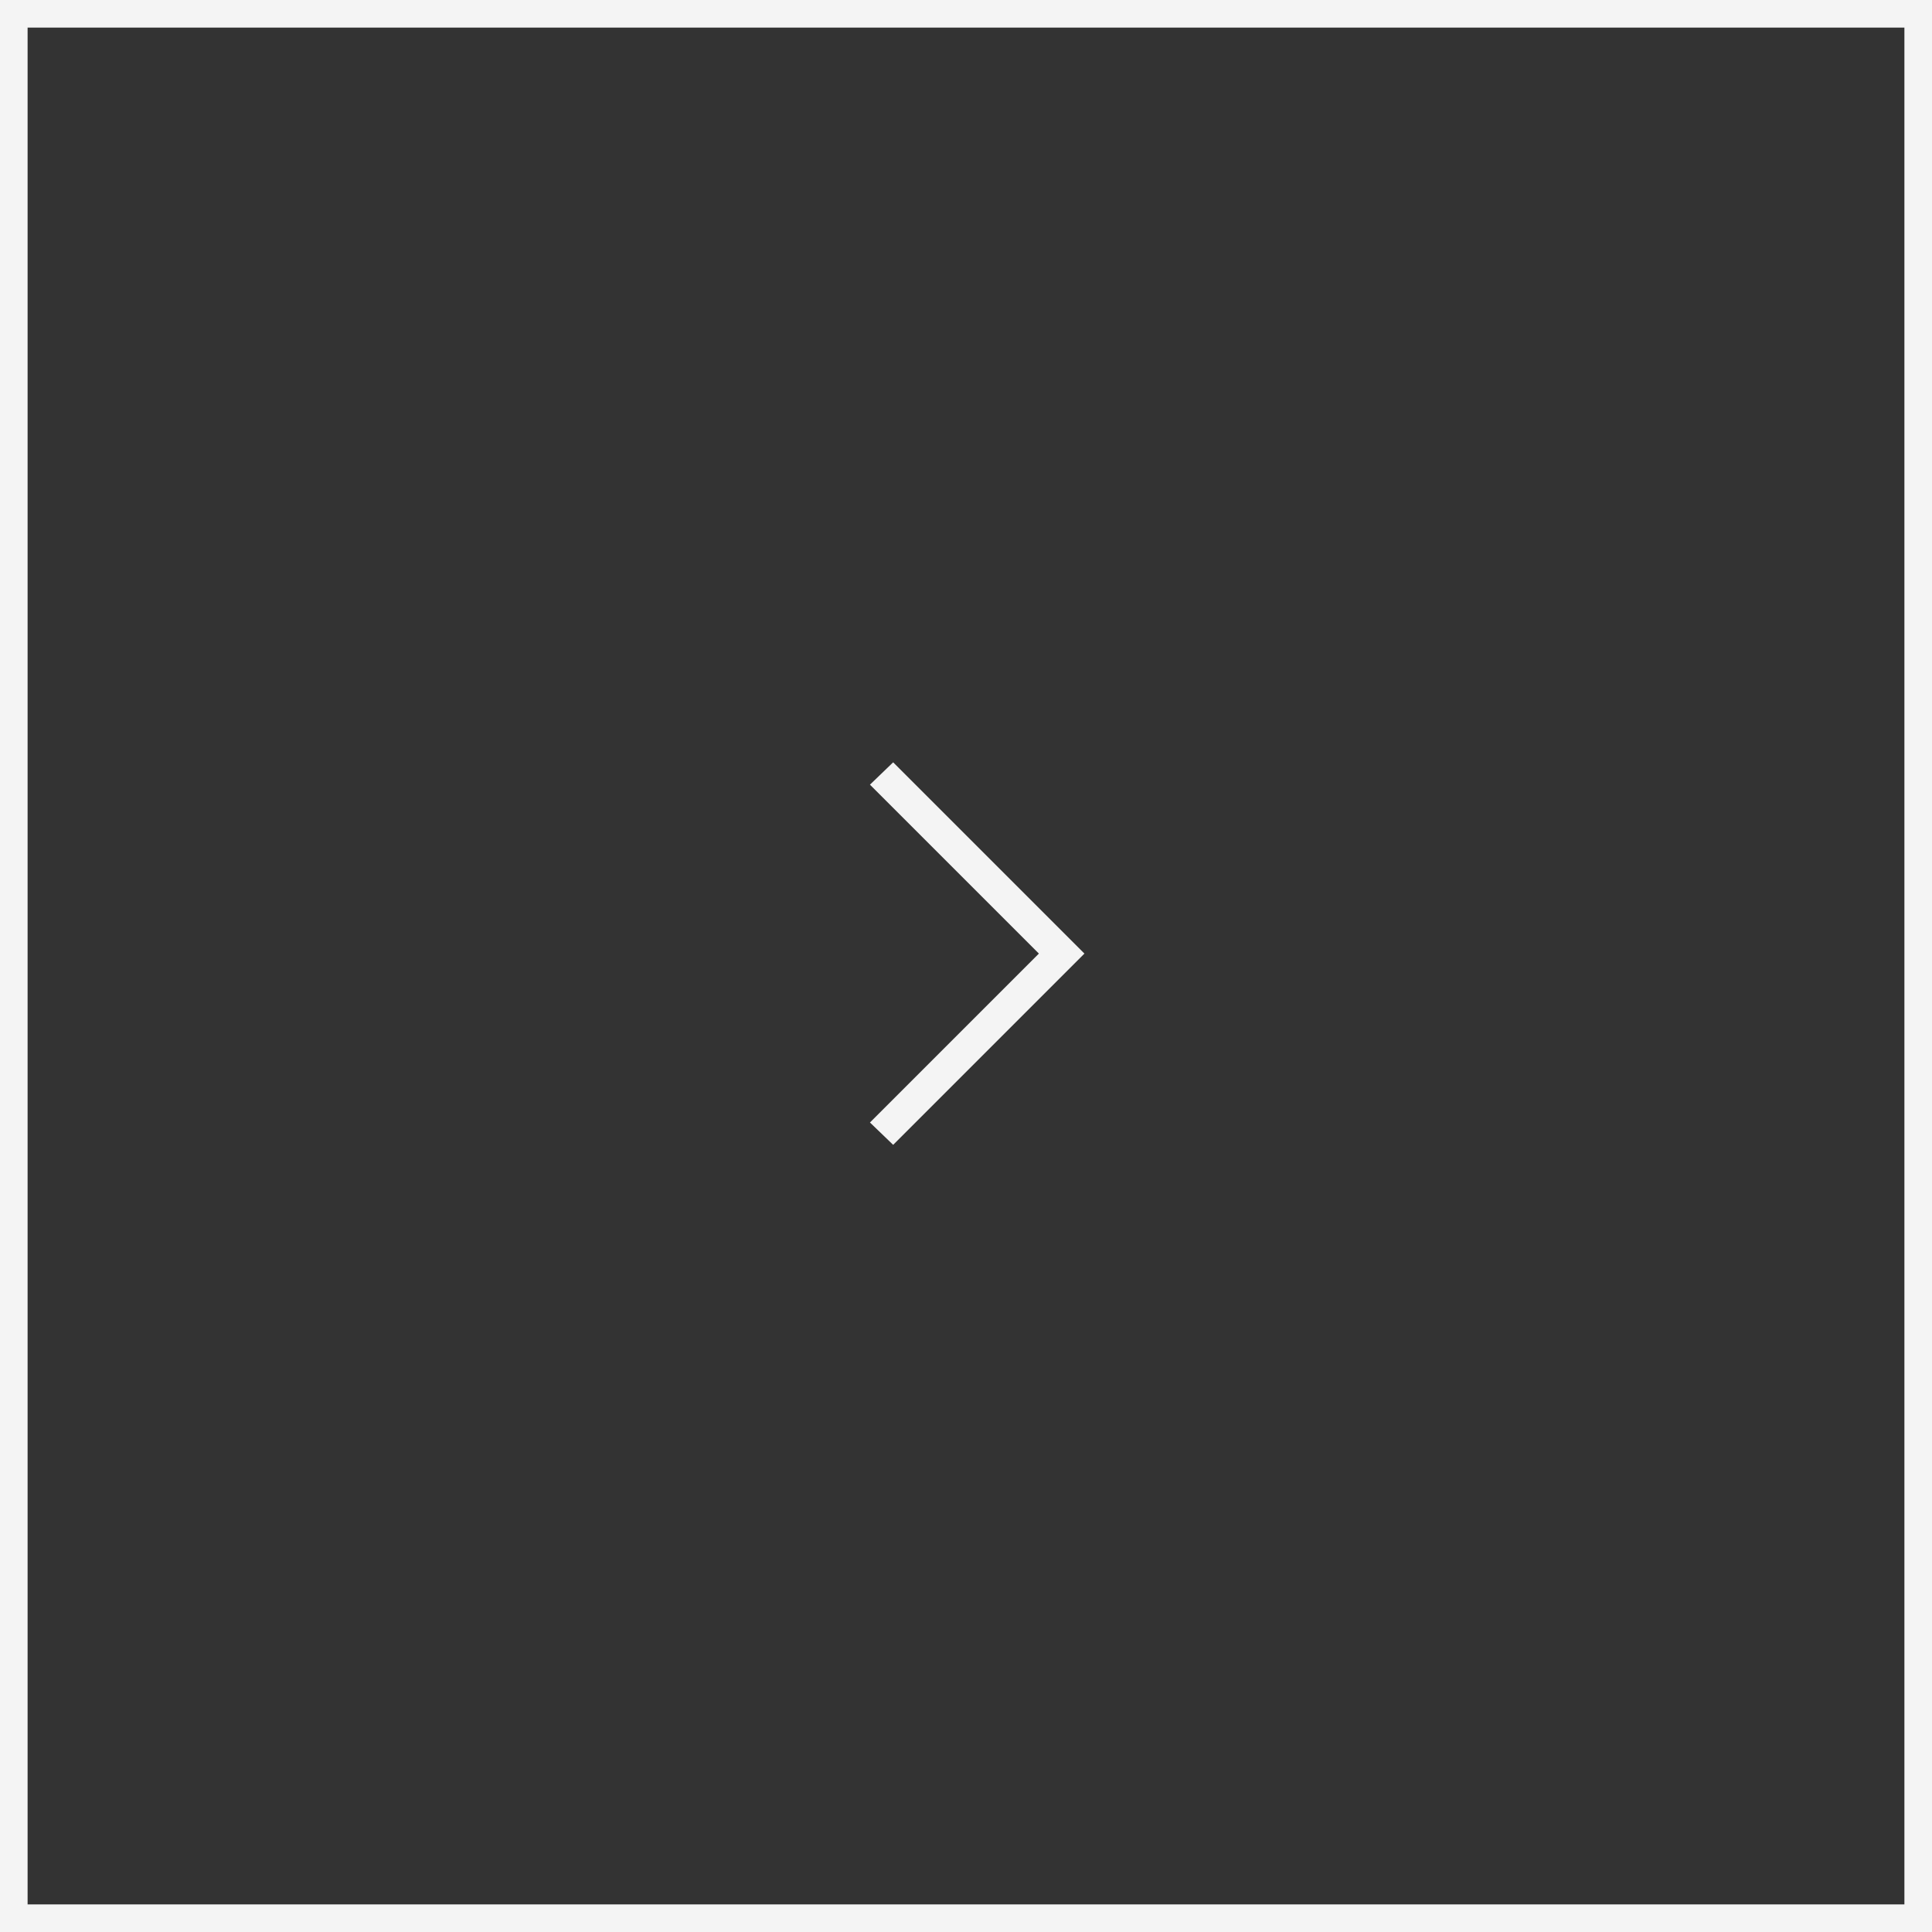 <svg xmlns="http://www.w3.org/2000/svg" width="70" height="70" viewBox="0 0 70 70" fill="none"><rect x="0" y="0" width="70" height="70" fill="#333333" stroke="none"/><rect x="0.5" y="0.5" width="69" height="69" stroke="#F4F4F4"></rect><path d="M32.361 41.48L31.52 40.67L37.641 34.55L31.52 28.43L32.361 27.62L39.291 34.55L32.361 41.48Z" fill="#F4F4F4"></path></svg>